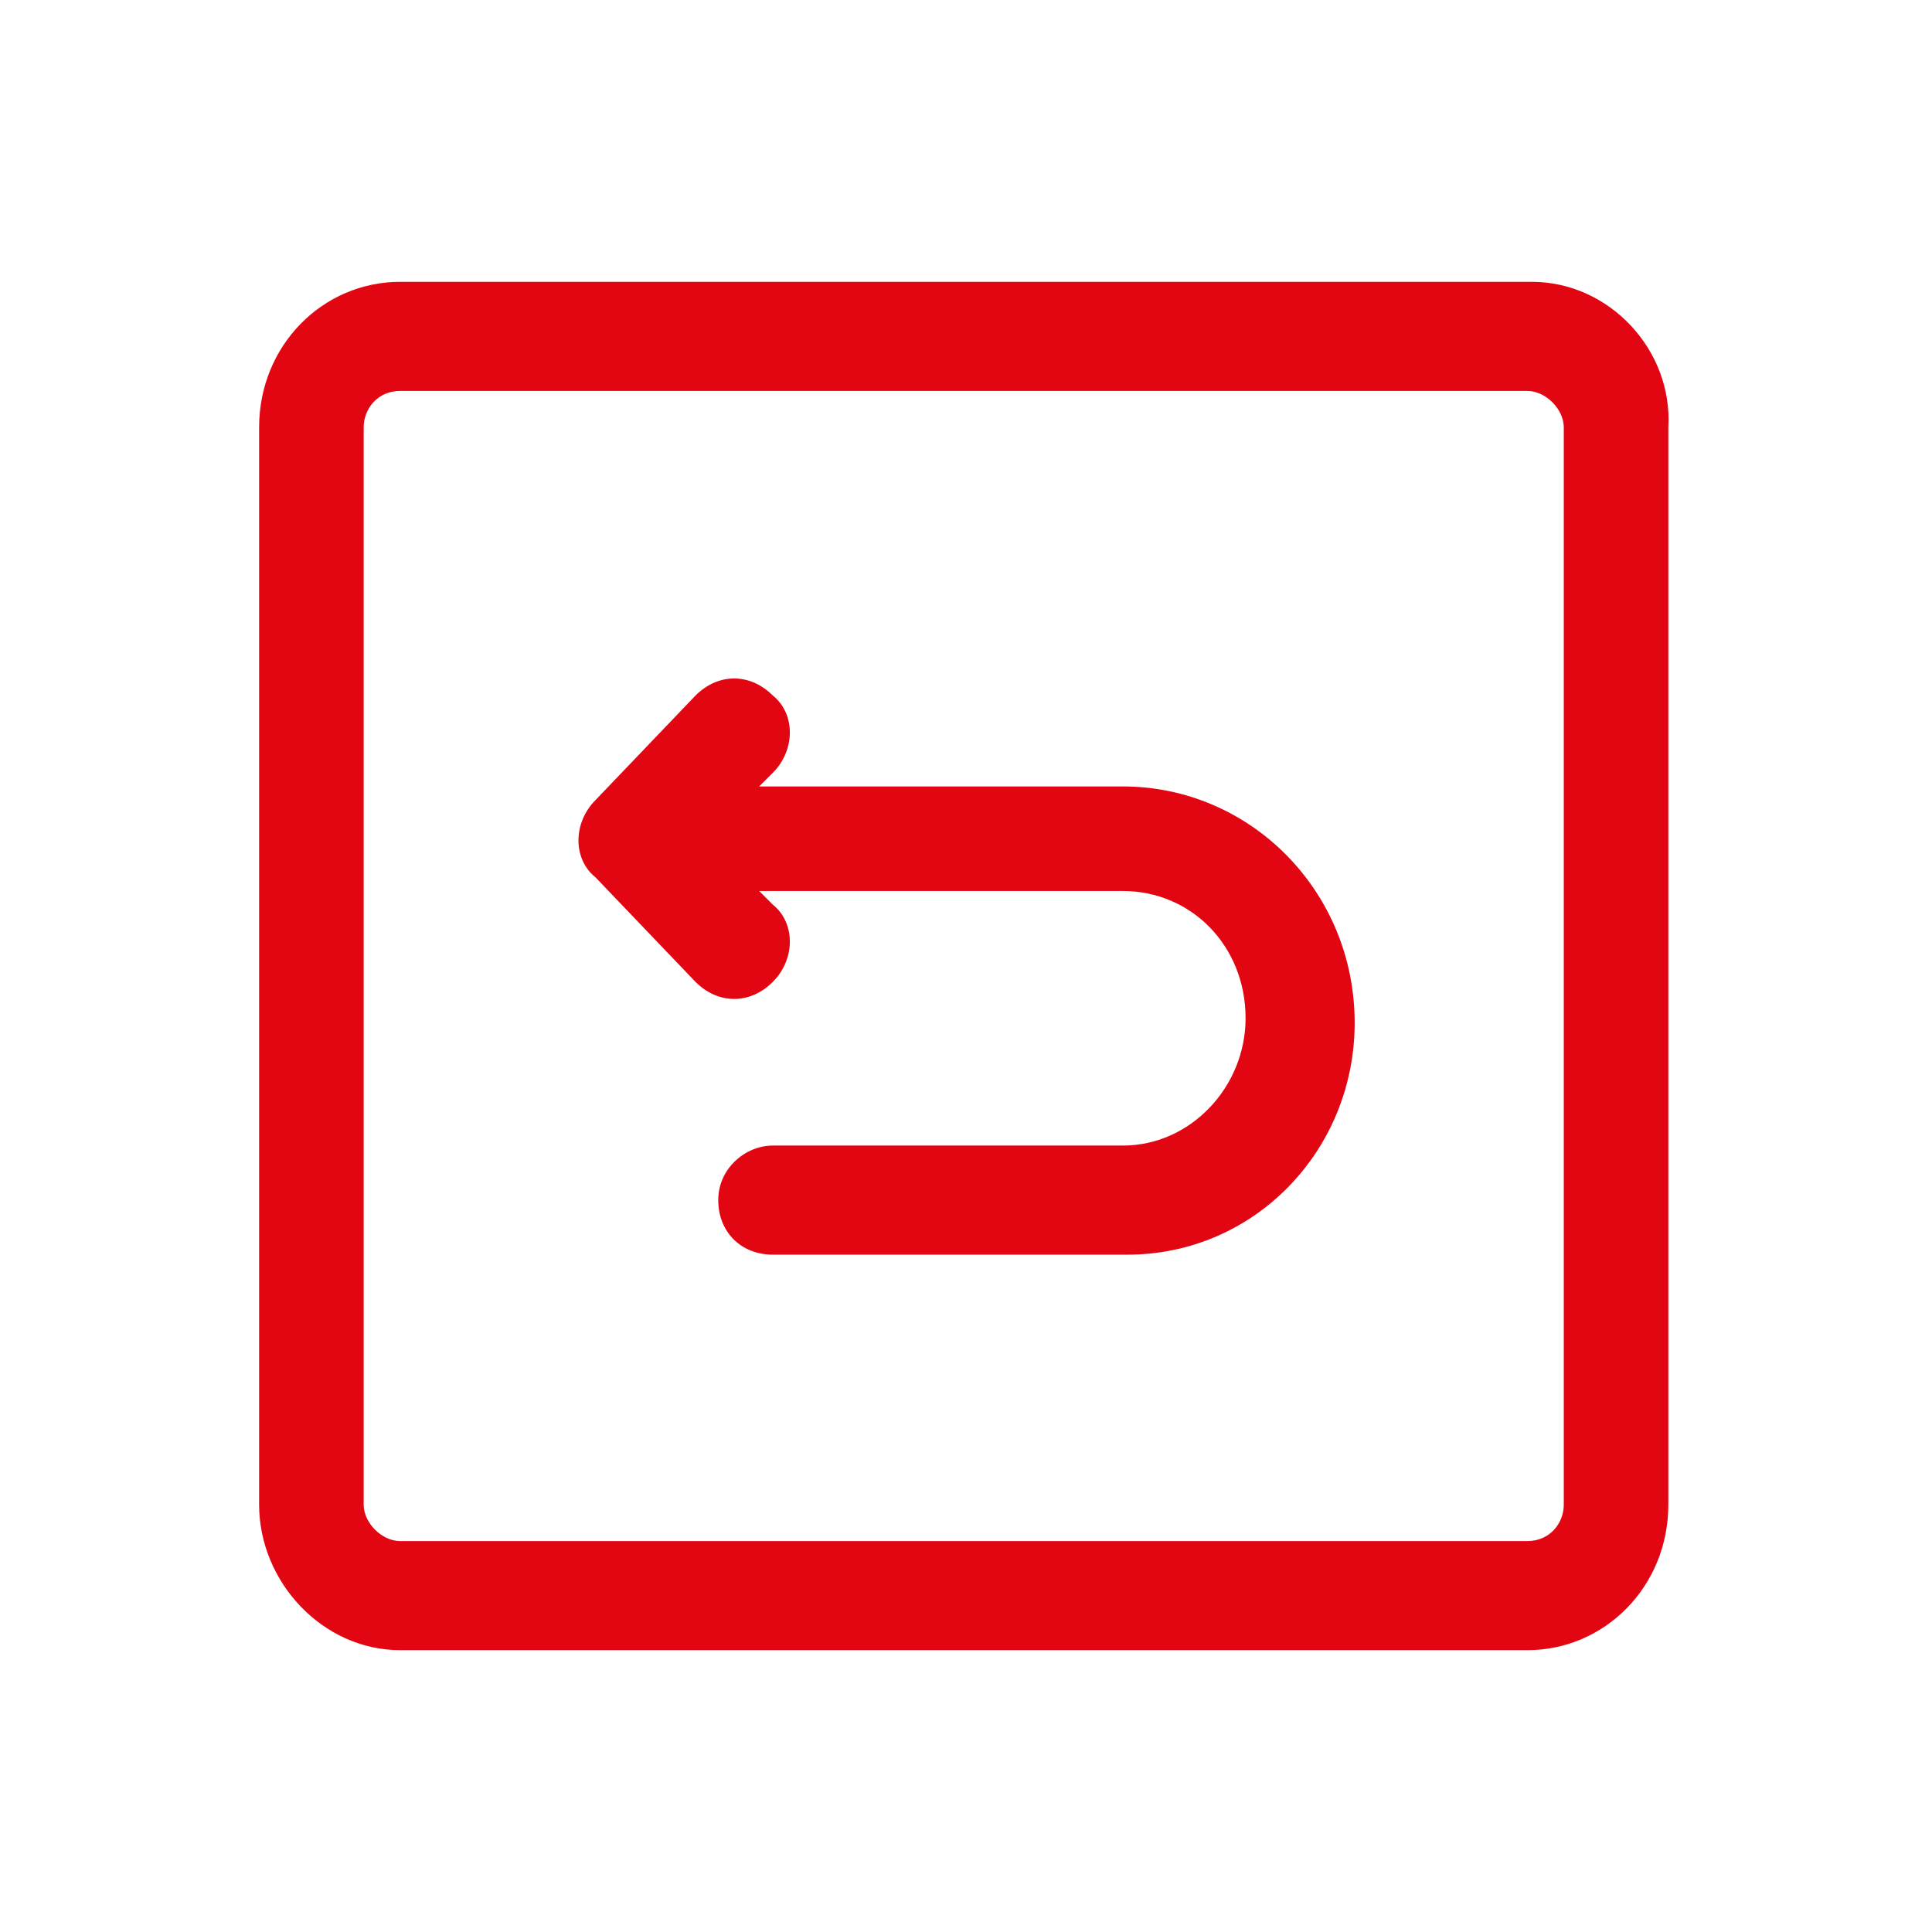 <?xml version="1.0" encoding="utf-8"?>
<!-- Generator: Adobe Illustrator 26.0.0, SVG Export Plug-In . SVG Version: 6.00 Build 0)  -->
<svg version="1.1" id="图层_1" xmlns="http://www.w3.org/2000/svg" xmlns:xlink="http://www.w3.org/1999/xlink" x="0px" y="0px"
	 viewBox="0 0 42.5 42.5" style="enable-background:new 0 0 42.5 42.5;" xml:space="preserve">
<style type="text/css">
	.st0{fill:#E20613;}
</style>
<g>
	<g>
		<path class="st0" d="M33.7,6.2H8.8c-1.7,0-3.1,1.4-3.1,3.2v23.7c0,1.7,1.4,3.2,3.1,3.2h24.8c1.7,0,3.1-1.4,3.1-3.2V9.4
			C36.8,7.7,35.4,6.2,33.7,6.2z M34.4,33.1c0,0.4-0.3,0.8-0.8,0.8H8.8c-0.4,0-0.8-0.4-0.8-0.8V9.4c0-0.4,0.3-0.8,0.8-0.8h24.8
			c0.4,0,0.8,0.4,0.8,0.8V33.1z M24.7,17.3h-8L17,17c0.5-0.5,0.5-1.3,0-1.7c0,0,0,0,0,0c-0.5-0.5-1.2-0.5-1.7,0l-2.2,2.3
			c-0.5,0.5-0.5,1.3,0,1.7l2.2,2.3c0,0,0,0,0,0c0.5,0.5,1.2,0.5,1.7,0c0.5-0.5,0.5-1.3,0-1.7l-0.3-0.3h8c1.5,0,2.7,1.2,2.7,2.8
			c0,1.5-1.2,2.8-2.7,2.8H17c-0.6,0-1.2,0.5-1.2,1.2c0,0.7,0.5,1.2,1.2,1.2h7.8c2.8,0,5-2.3,5-5.1C29.8,19.6,27.5,17.3,24.7,17.3z"
			/>
	</g>
</g>
</svg>
